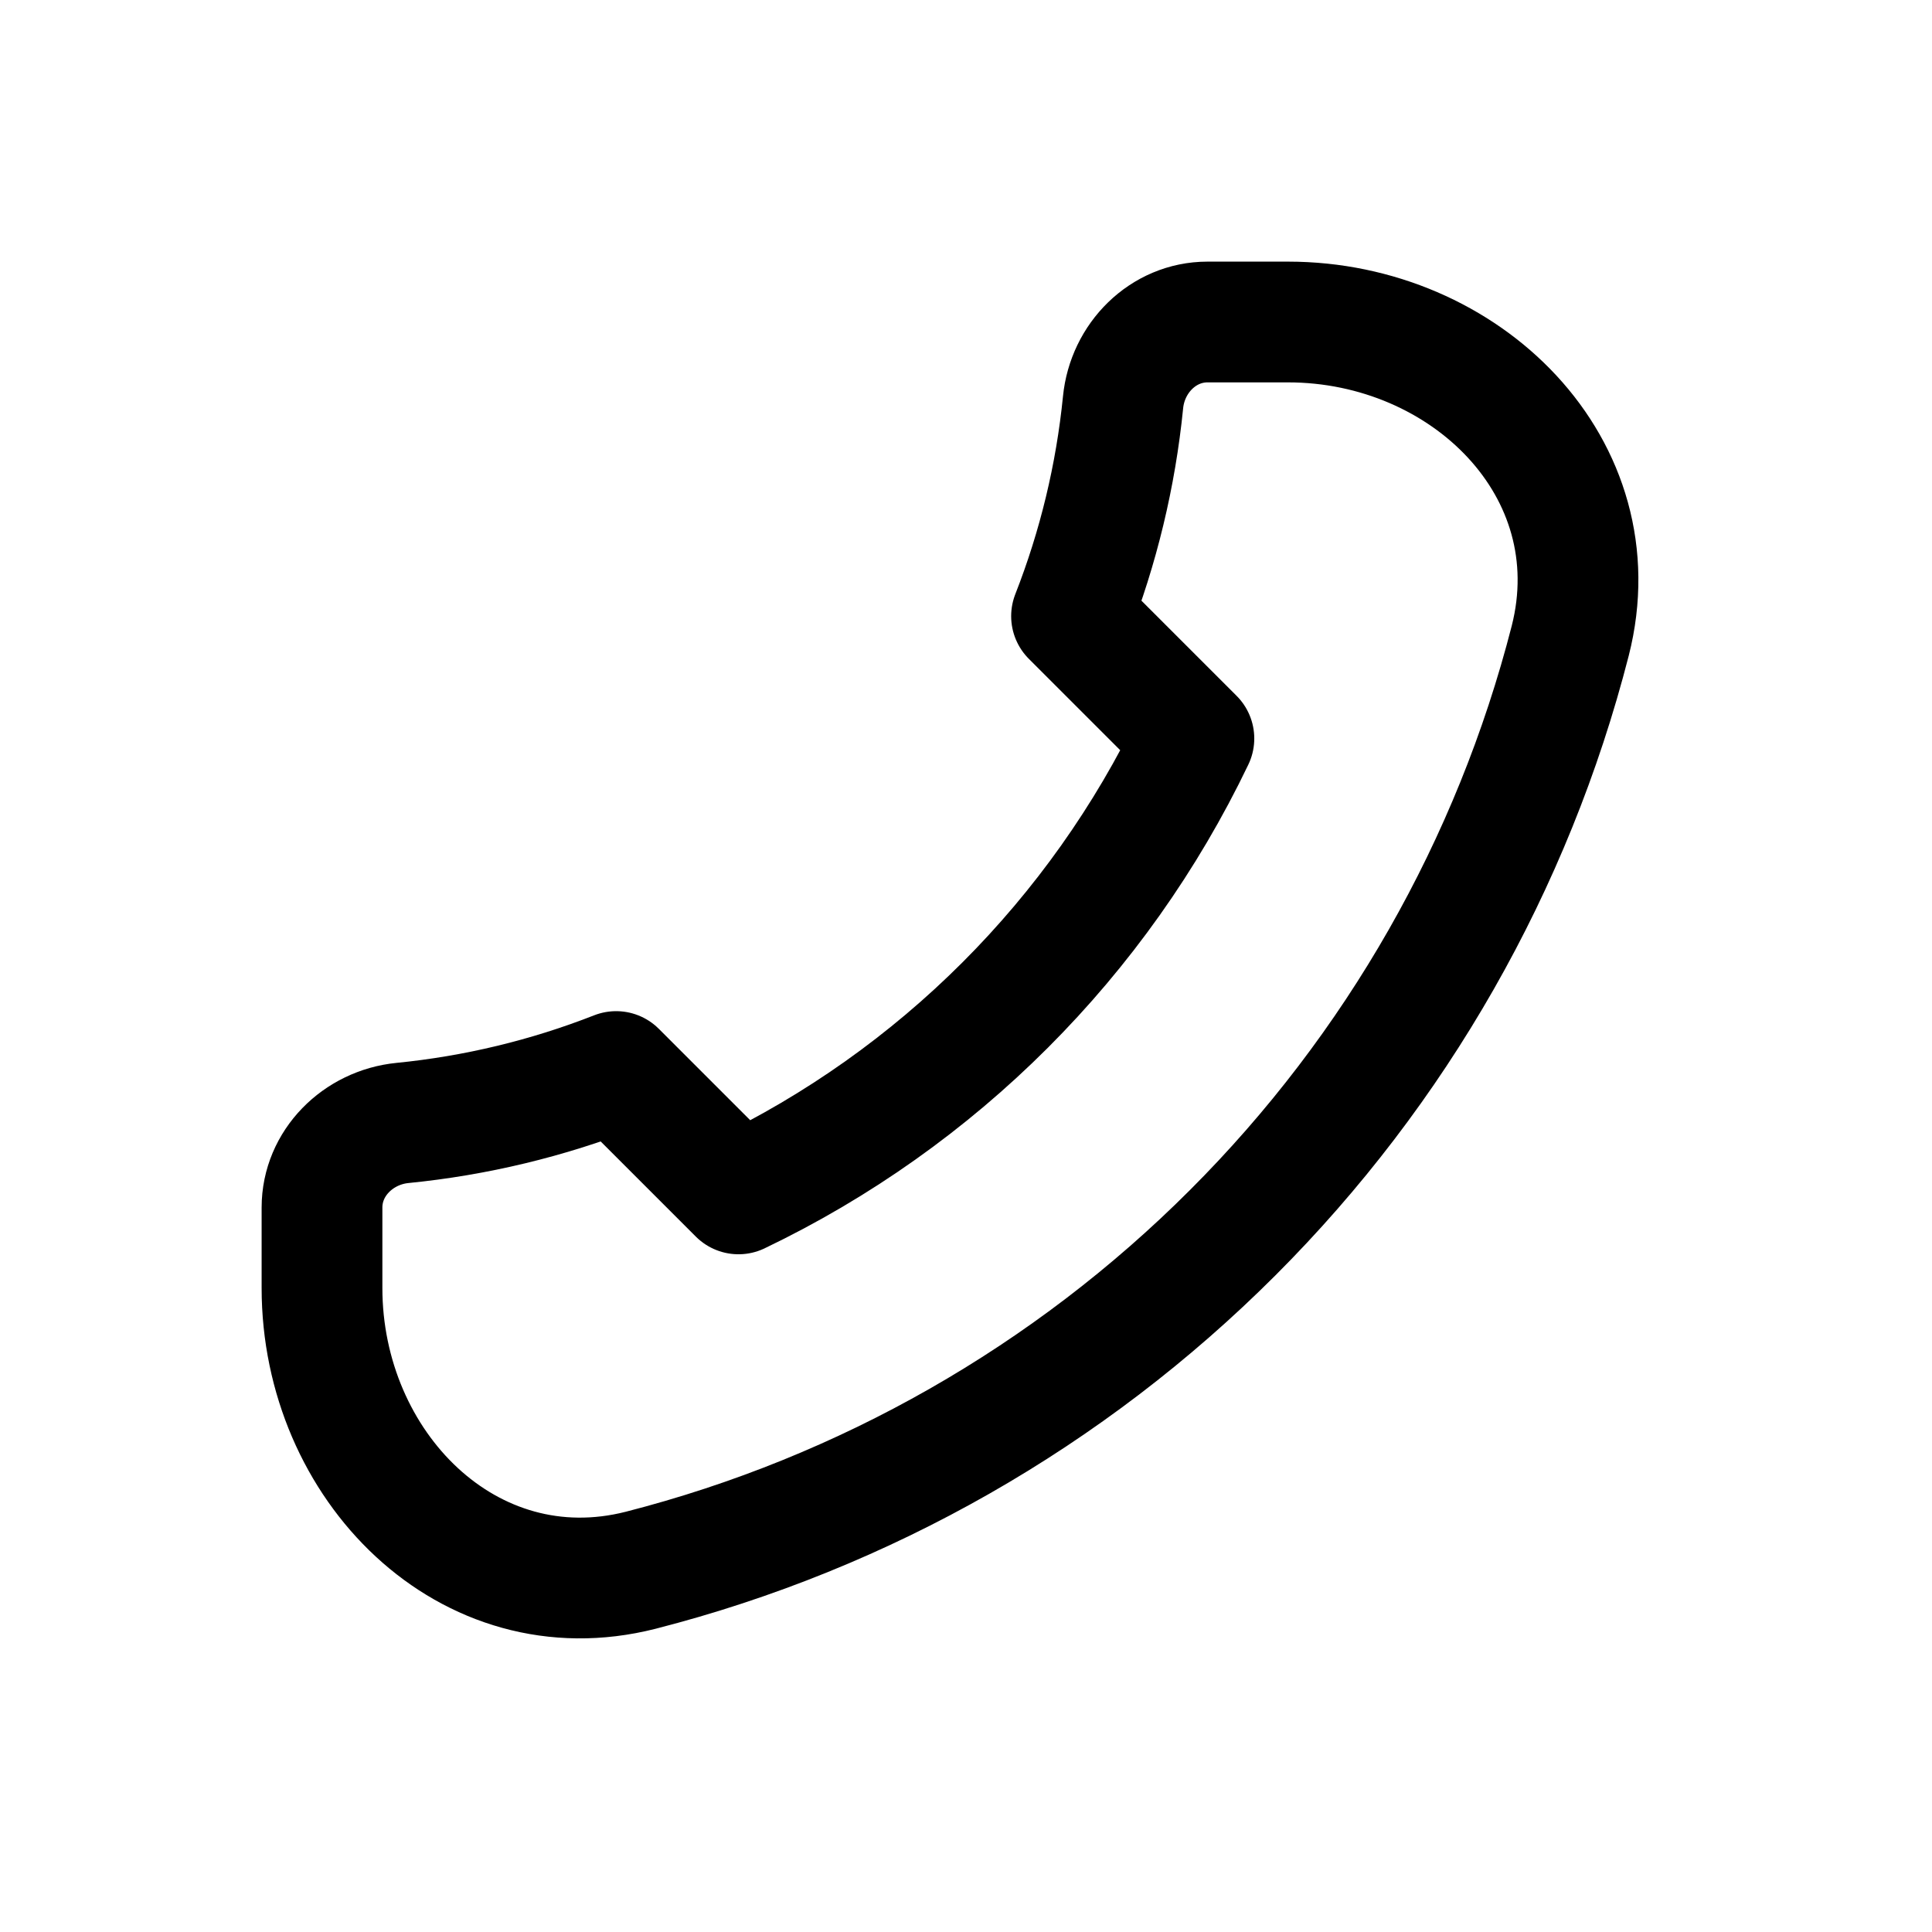 <svg width="24" height="24" viewBox="0 0 24 24" fill="none" xmlns="http://www.w3.org/2000/svg">
<path d="M19.506 7.96C18.793 10.742 17.345 13.282 15.313 15.313C13.282 17.345 10.742 18.793 7.96 19.506C5.819 20.051 4 18.21 4 16V15C4 14.448 4.449 14.005 4.998 13.95C5.908 13.86 6.802 13.645 7.654 13.311L9.174 14.831C11.649 13.645 13.645 11.649 14.831 9.174L13.311 7.654C13.645 6.802 13.86 5.908 13.951 4.998C14.005 4.448 14.448 4 15 4H16C18.21 4 20.051 5.819 19.506 7.96Z" stroke="#C78500" style="stroke:#C78500;stroke:color(display-p3 0.78 0.52 0);stroke-opacity:1;" stroke-width="1.5" stroke-linecap="round" stroke-linejoin="round"/>
</svg>
